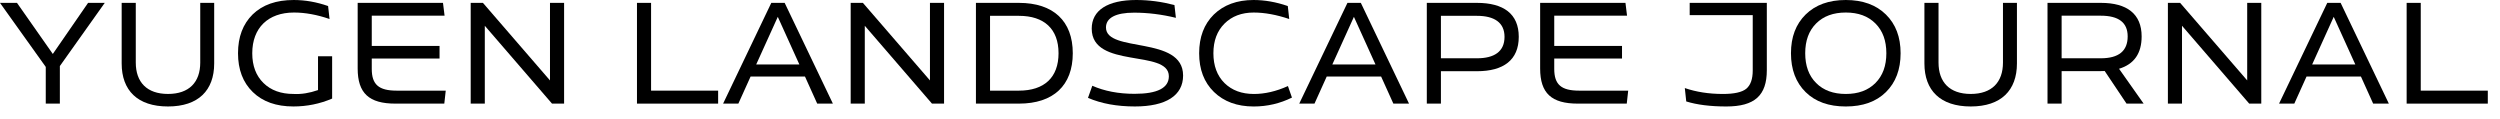 <?xml version="1.0" encoding="UTF-8"?> <!-- Generator: Adobe Illustrator 16.0.4, SVG Export Plug-In . SVG Version: 6.00 Build 0) --> <svg xmlns="http://www.w3.org/2000/svg" xmlns:xlink="http://www.w3.org/1999/xlink" id="Layer_1" x="0px" y="0px" width="238.11px" height="11.34px" viewBox="0 0 238.11 11.34" xml:space="preserve"> <g> <path d="M9.977,0.274L5.701,6.291v3.578H4.358V6.374L0,0.274h1.618L5.03,5.14l3.358-4.865H9.977z"></path> <path d="M11.589,0.274h1.343v5.688c0,1.863,1.056,2.986,3.07,2.986c2.015,0,3.07-1.123,3.07-2.986V0.274H20.4v5.771 c0,2.562-1.507,4.096-4.399,4.096c-2.905,0-4.413-1.533-4.413-4.096V0.274z"></path> <path d="M30.29,5.358h1.344v4.03c-1.179,0.506-2.412,0.752-3.687,0.752c-1.632,0-2.92-0.451-3.866-1.369s-1.411-2.152-1.411-3.7 c0-1.549,0.465-2.781,1.398-3.7C25.014,0.453,26.315,0,27.974,0c1.083,0,2.179,0.192,3.275,0.575l0.138,1.235 C30.194,1.398,29.056,1.193,28,1.193c-2.466,0-3.974,1.465-3.974,3.878c0,1.192,0.356,2.138,1.069,2.837s1.672,1.041,2.865,1.041 c0.726,0.041,1.508-0.082,2.329-0.369V5.358z"></path> <path d="M42.454,8.633l-0.137,1.236h-4.66c-2.508,0-3.591-0.988-3.591-3.345v-6.25h8.126l0.151,1.221h-6.935v2.878h6.456v1.205 h-6.456v0.987c0,1.494,0.673,2.068,2.372,2.068H42.454z"></path> <path d="M52.384,0.274h1.343v9.595h-1.151l-6.401-7.415v7.415h-1.344V0.274h1.166l6.386,7.386V0.274z"></path> <path d="M62.011,8.633h6.387v1.236h-7.73V0.274h1.343V8.633z"></path> <path d="M77.834,9.869L76.67,7.291h-5.181l-1.165,2.578h-1.453l4.59-9.595h1.274l4.592,9.595H77.834z M72.023,6.141h4.112 L74.08,1.604L72.023,6.141z"></path> <path d="M88.573,0.274h1.343v9.595h-1.151l-6.399-7.415v7.415h-1.344V0.274h1.165l6.386,7.386V0.274z"></path> <path d="M97.05,0.274c3.275,0,5.126,1.727,5.126,4.797c0,3.069-1.851,4.798-5.126,4.798h-4.098V0.274H97.05z M97.05,8.633 c2.398,0,3.77-1.244,3.77-3.562c0-2.316-1.371-3.563-3.77-3.563h-2.755v7.125H97.05z"></path> <path d="M111.859,0.48l0.138,1.219c-1.344-0.328-2.672-0.493-3.988-0.493c-1.741,0-2.672,0.493-2.672,1.412 c0,2.453,7.346,0.74,7.346,4.577c0,1.904-1.631,2.945-4.591,2.945c-1.713,0-3.193-0.271-4.468-0.82l0.411-1.152 c1.151,0.508,2.494,0.768,4.029,0.768c2.18,0,3.262-0.562,3.262-1.672c0-2.604-7.346-0.669-7.346-4.536 c0-1.74,1.507-2.728,4.235-2.728C109.434,0,110.653,0.165,111.859,0.48z"></path> <path d="M122.791,1.811c-1.221-0.412-2.344-0.617-3.385-0.617c-1.151,0-2.083,0.355-2.782,1.055 c-0.7,0.699-1.055,1.632-1.055,2.823c0,1.192,0.355,2.138,1.055,2.837c0.713,0.699,1.644,1.041,2.809,1.041 c1.028,0,2.112-0.246,3.235-0.754l0.383,1.098c-1.137,0.561-2.344,0.848-3.645,0.848c-1.577,0-2.838-0.465-3.783-1.383 c-0.946-0.92-1.411-2.152-1.411-3.687c0-1.535,0.465-2.769,1.397-3.688C116.555,0.467,117.816,0,119.393,0 c1.055,0,2.152,0.192,3.262,0.575L122.791,1.811z"></path> <path d="M132.709,9.869l-1.166-2.578h-5.182l-1.164,2.578h-1.453l4.592-9.595h1.275l4.59,9.595H132.709z M126.896,6.141h4.111 l-2.055-4.537L126.896,6.141z"></path> <path d="M140.678,0.274c2.521,0,3.975,1.042,3.975,3.234c0,2.207-1.453,3.275-3.975,3.275h-3.439v3.085h-1.344V0.274H140.678z M140.678,5.551c1.631,0,2.619-0.63,2.619-2.042c0-1.37-0.988-2.001-2.619-2.001h-3.439v4.043H140.678z"></path> <path d="M155.076,8.633l-0.137,1.236h-4.66c-2.508,0-3.59-0.988-3.59-3.345v-6.25h8.127l0.15,1.221h-6.934v2.878h6.455v1.205 h-6.455v0.987c0,1.494,0.67,2.068,2.371,2.068H155.076z"></path> <path d="M168.279,0.274v6.414c0,2.398-1.15,3.453-3.852,3.453c-1.533,0-2.809-0.164-3.822-0.479l-0.137-1.275 c1.082,0.371,2.287,0.562,3.631,0.562c1.068,0,1.811-0.164,2.221-0.494c0.41-0.342,0.617-0.918,0.617-1.74V1.439h-6.004V0.274 H168.279z"></path> <path d="M175.799,0c1.617,0,2.893,0.467,3.824,1.384c0.932,0.919,1.398,2.139,1.398,3.688c0,1.548-0.467,2.782-1.398,3.7 s-2.207,1.369-3.824,1.369s-2.891-0.451-3.824-1.369c-0.932-0.918-1.396-2.152-1.396-3.7c0-1.549,0.465-2.769,1.396-3.688 C172.908,0.467,174.182,0,175.799,0z M172.977,2.234c-0.699,0.699-1.041,1.646-1.041,2.837c0,1.192,0.342,2.138,1.041,2.837 c0.697,0.699,1.645,1.041,2.822,1.041c1.191,0,2.125-0.342,2.824-1.041s1.041-1.645,1.041-2.837c0-1.191-0.342-2.138-1.041-2.837 s-1.633-1.041-2.824-1.041C174.621,1.193,173.674,1.535,172.977,2.234z"></path> <path d="M183.289,0.274h1.344v5.688c0,1.863,1.055,2.986,3.068,2.986c2.016,0,3.07-1.123,3.07-2.986V0.274h1.33v5.771 c0,2.562-1.508,4.096-4.4,4.096c-2.904,0-4.412-1.533-4.412-4.096V0.274z"></path> <path d="M204.168,9.869h-1.629l-2.084-3.111c-0.068,0.014-0.191,0.014-0.344,0.014h-3.754v3.097h-1.344V0.274h5.098 c2.455,0,3.867,1.042,3.867,3.193c0,1.618-0.713,2.646-2.152,3.083L204.168,9.869z M200.086,5.551c1.713,0,2.562-0.698,2.562-2.083 c0-1.315-0.85-1.973-2.562-1.973h-3.729v4.056H200.086z"></path> <path d="M214.031,0.274h1.342v9.595h-1.15l-6.4-7.415v7.415h-1.344V0.274h1.166l6.387,7.386V0.274z"></path> <path d="M226.029,9.869l-1.164-2.578h-5.182l-1.164,2.578h-1.453l4.592-9.595h1.273l4.592,9.595H226.029z M220.219,6.141h4.111 l-2.057-4.537L220.219,6.141z"></path> <path d="M230.561,8.633h6.387v1.236h-7.73V0.274h1.344V8.633z"></path> </g> </svg> 